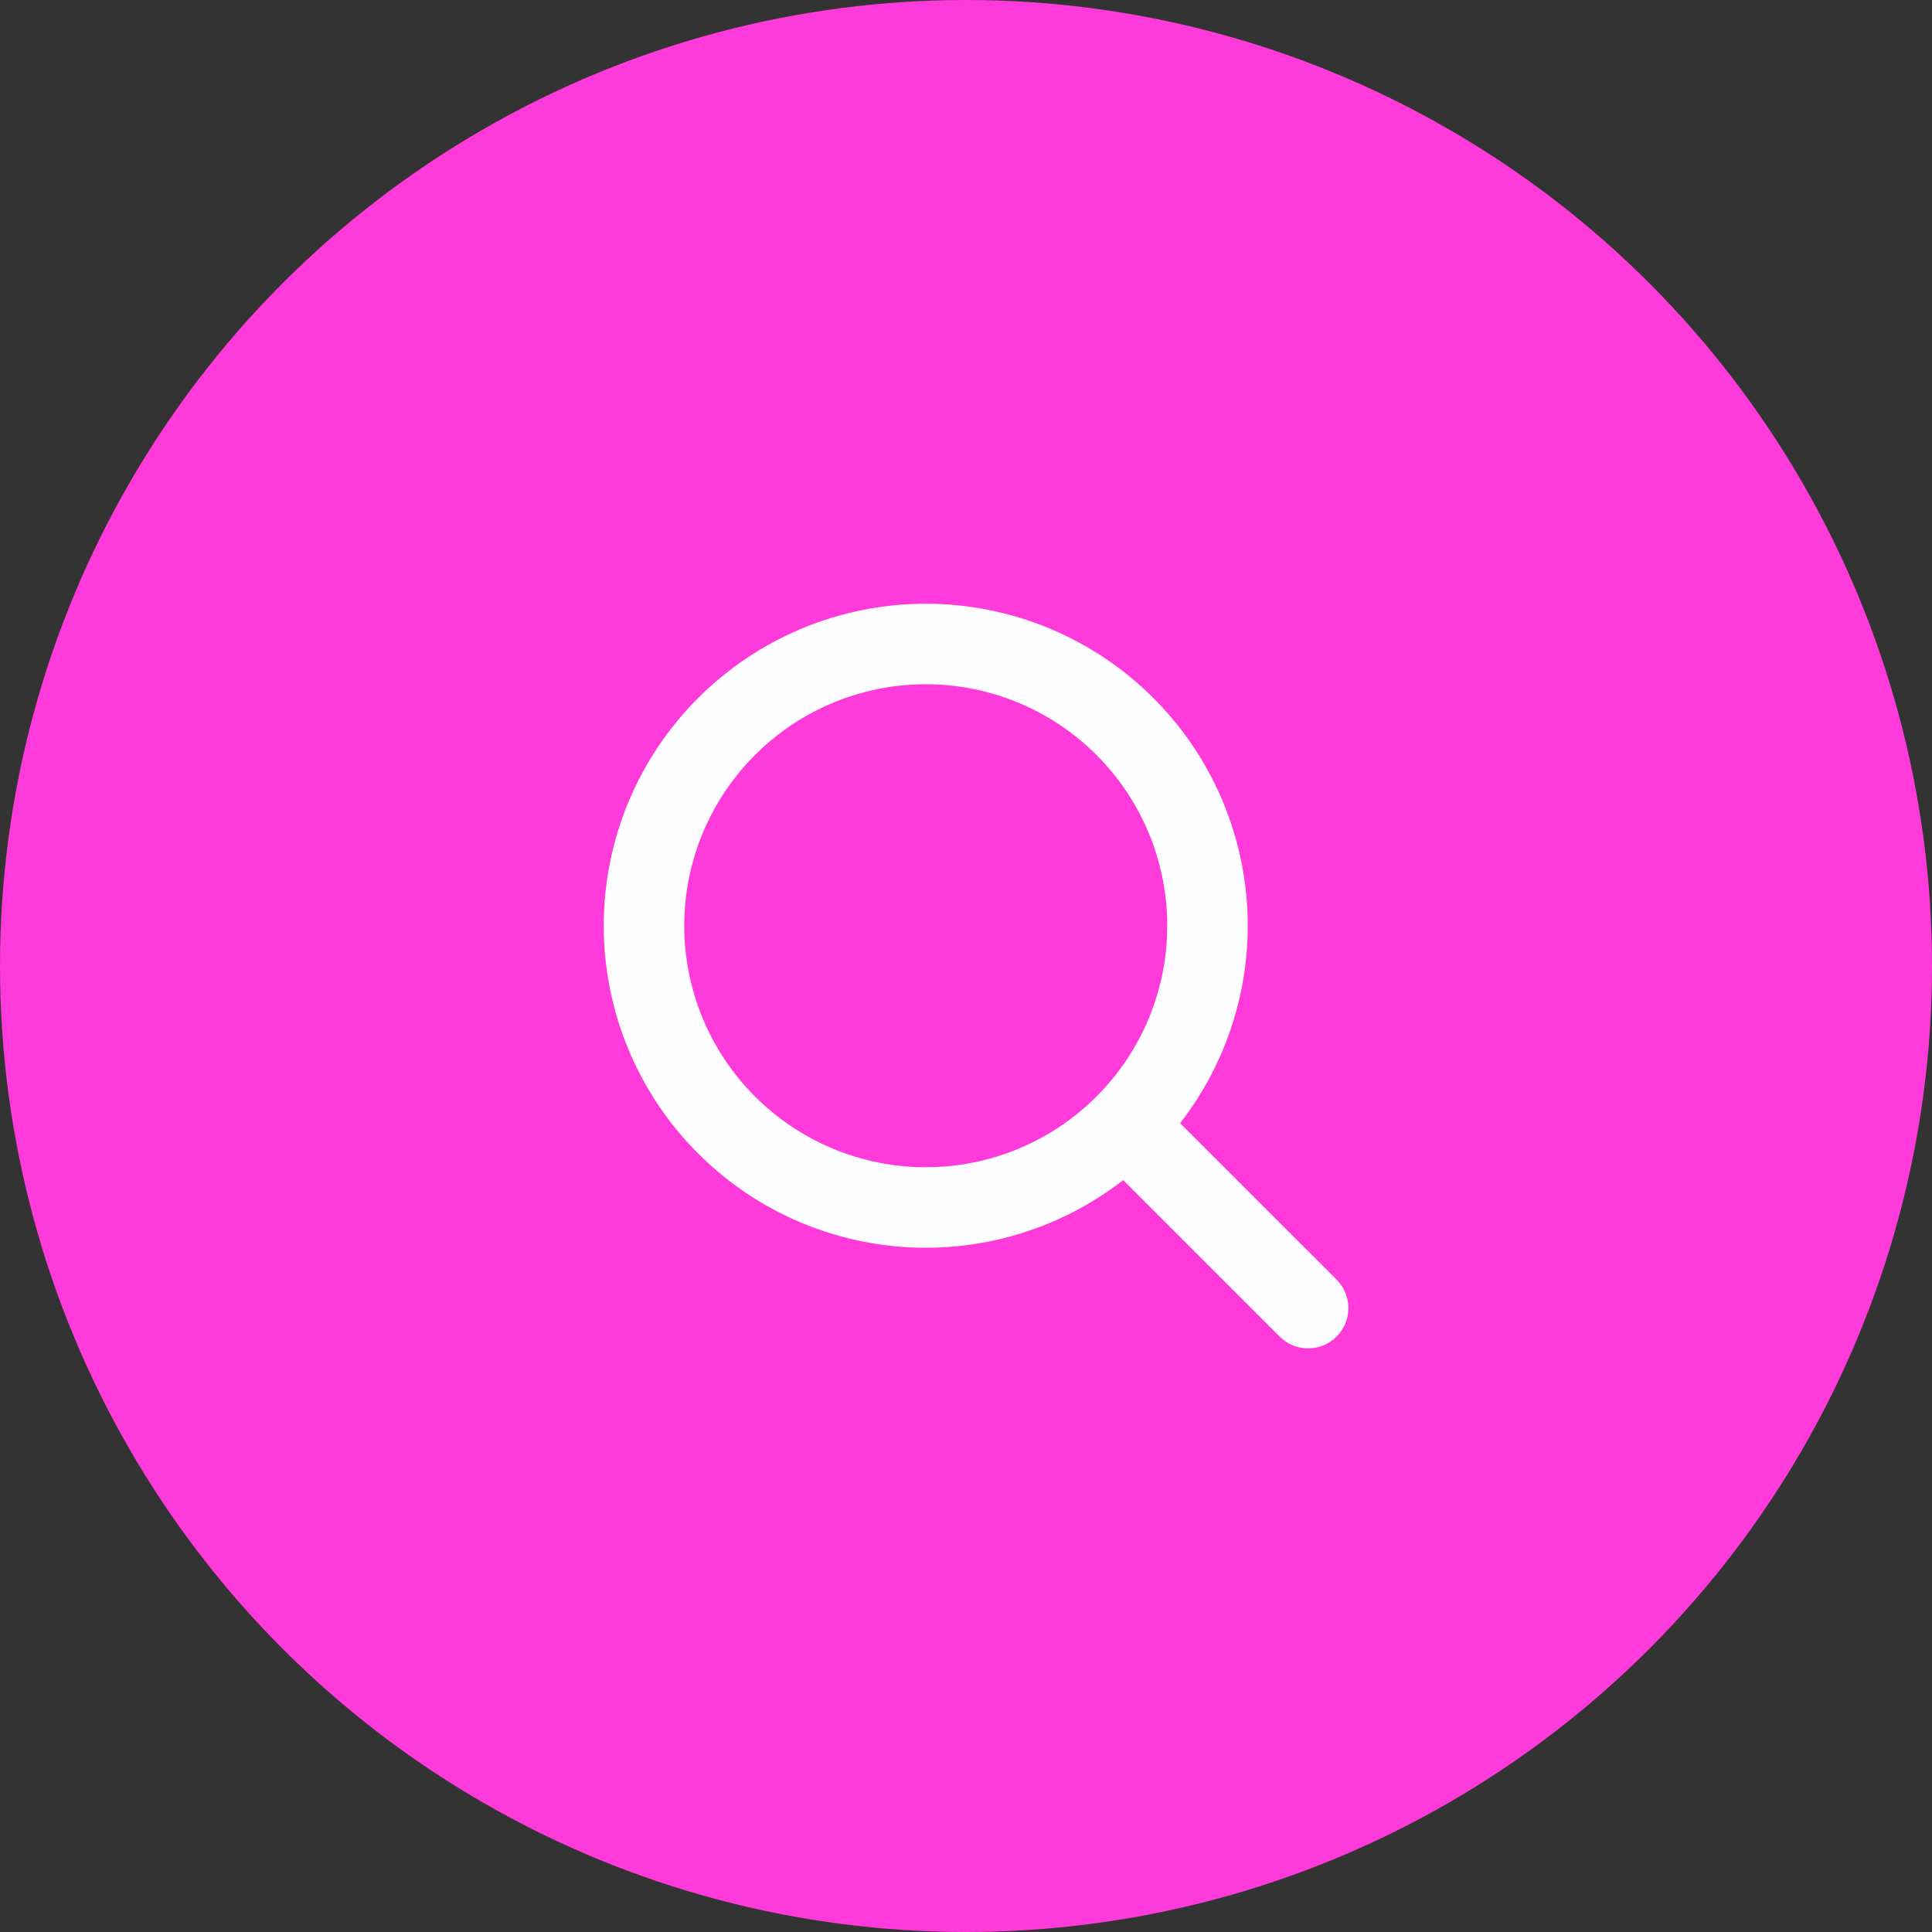 <svg width="40" height="40" viewBox="0 0 40 40" fill="none" xmlns="http://www.w3.org/2000/svg">
<rect x="0" y="0" width="40" height="40" fill="#333333" stroke="none"/>
<circle cx="20" cy="20" r="20" fill="#FF3ADB"/>
<path d="M27.083 27.083L23.333 23.333M13.333 19.167C13.333 19.933 13.484 20.691 13.777 21.399C14.071 22.107 14.5 22.75 15.042 23.291C15.584 23.833 16.227 24.263 16.934 24.556C17.642 24.849 18.401 25 19.167 25C19.933 25 20.691 24.849 21.399 24.556C22.107 24.263 22.75 23.833 23.291 23.291C23.833 22.75 24.263 22.107 24.556 21.399C24.849 20.691 25 19.933 25 19.167C25 18.401 24.849 17.642 24.556 16.934C24.263 16.227 23.833 15.584 23.291 15.042C22.75 14.5 22.107 14.071 21.399 13.777C20.691 13.484 19.933 13.333 19.167 13.333C18.401 13.333 17.642 13.484 16.934 13.777C16.227 14.071 15.584 14.5 15.042 15.042C14.5 15.584 14.071 16.227 13.777 16.934C13.484 17.642 13.333 18.401 13.333 19.167Z" stroke="#FEFDFF" stroke-width="1.667" stroke-linecap="round" stroke-linejoin="round"/>
</svg>

